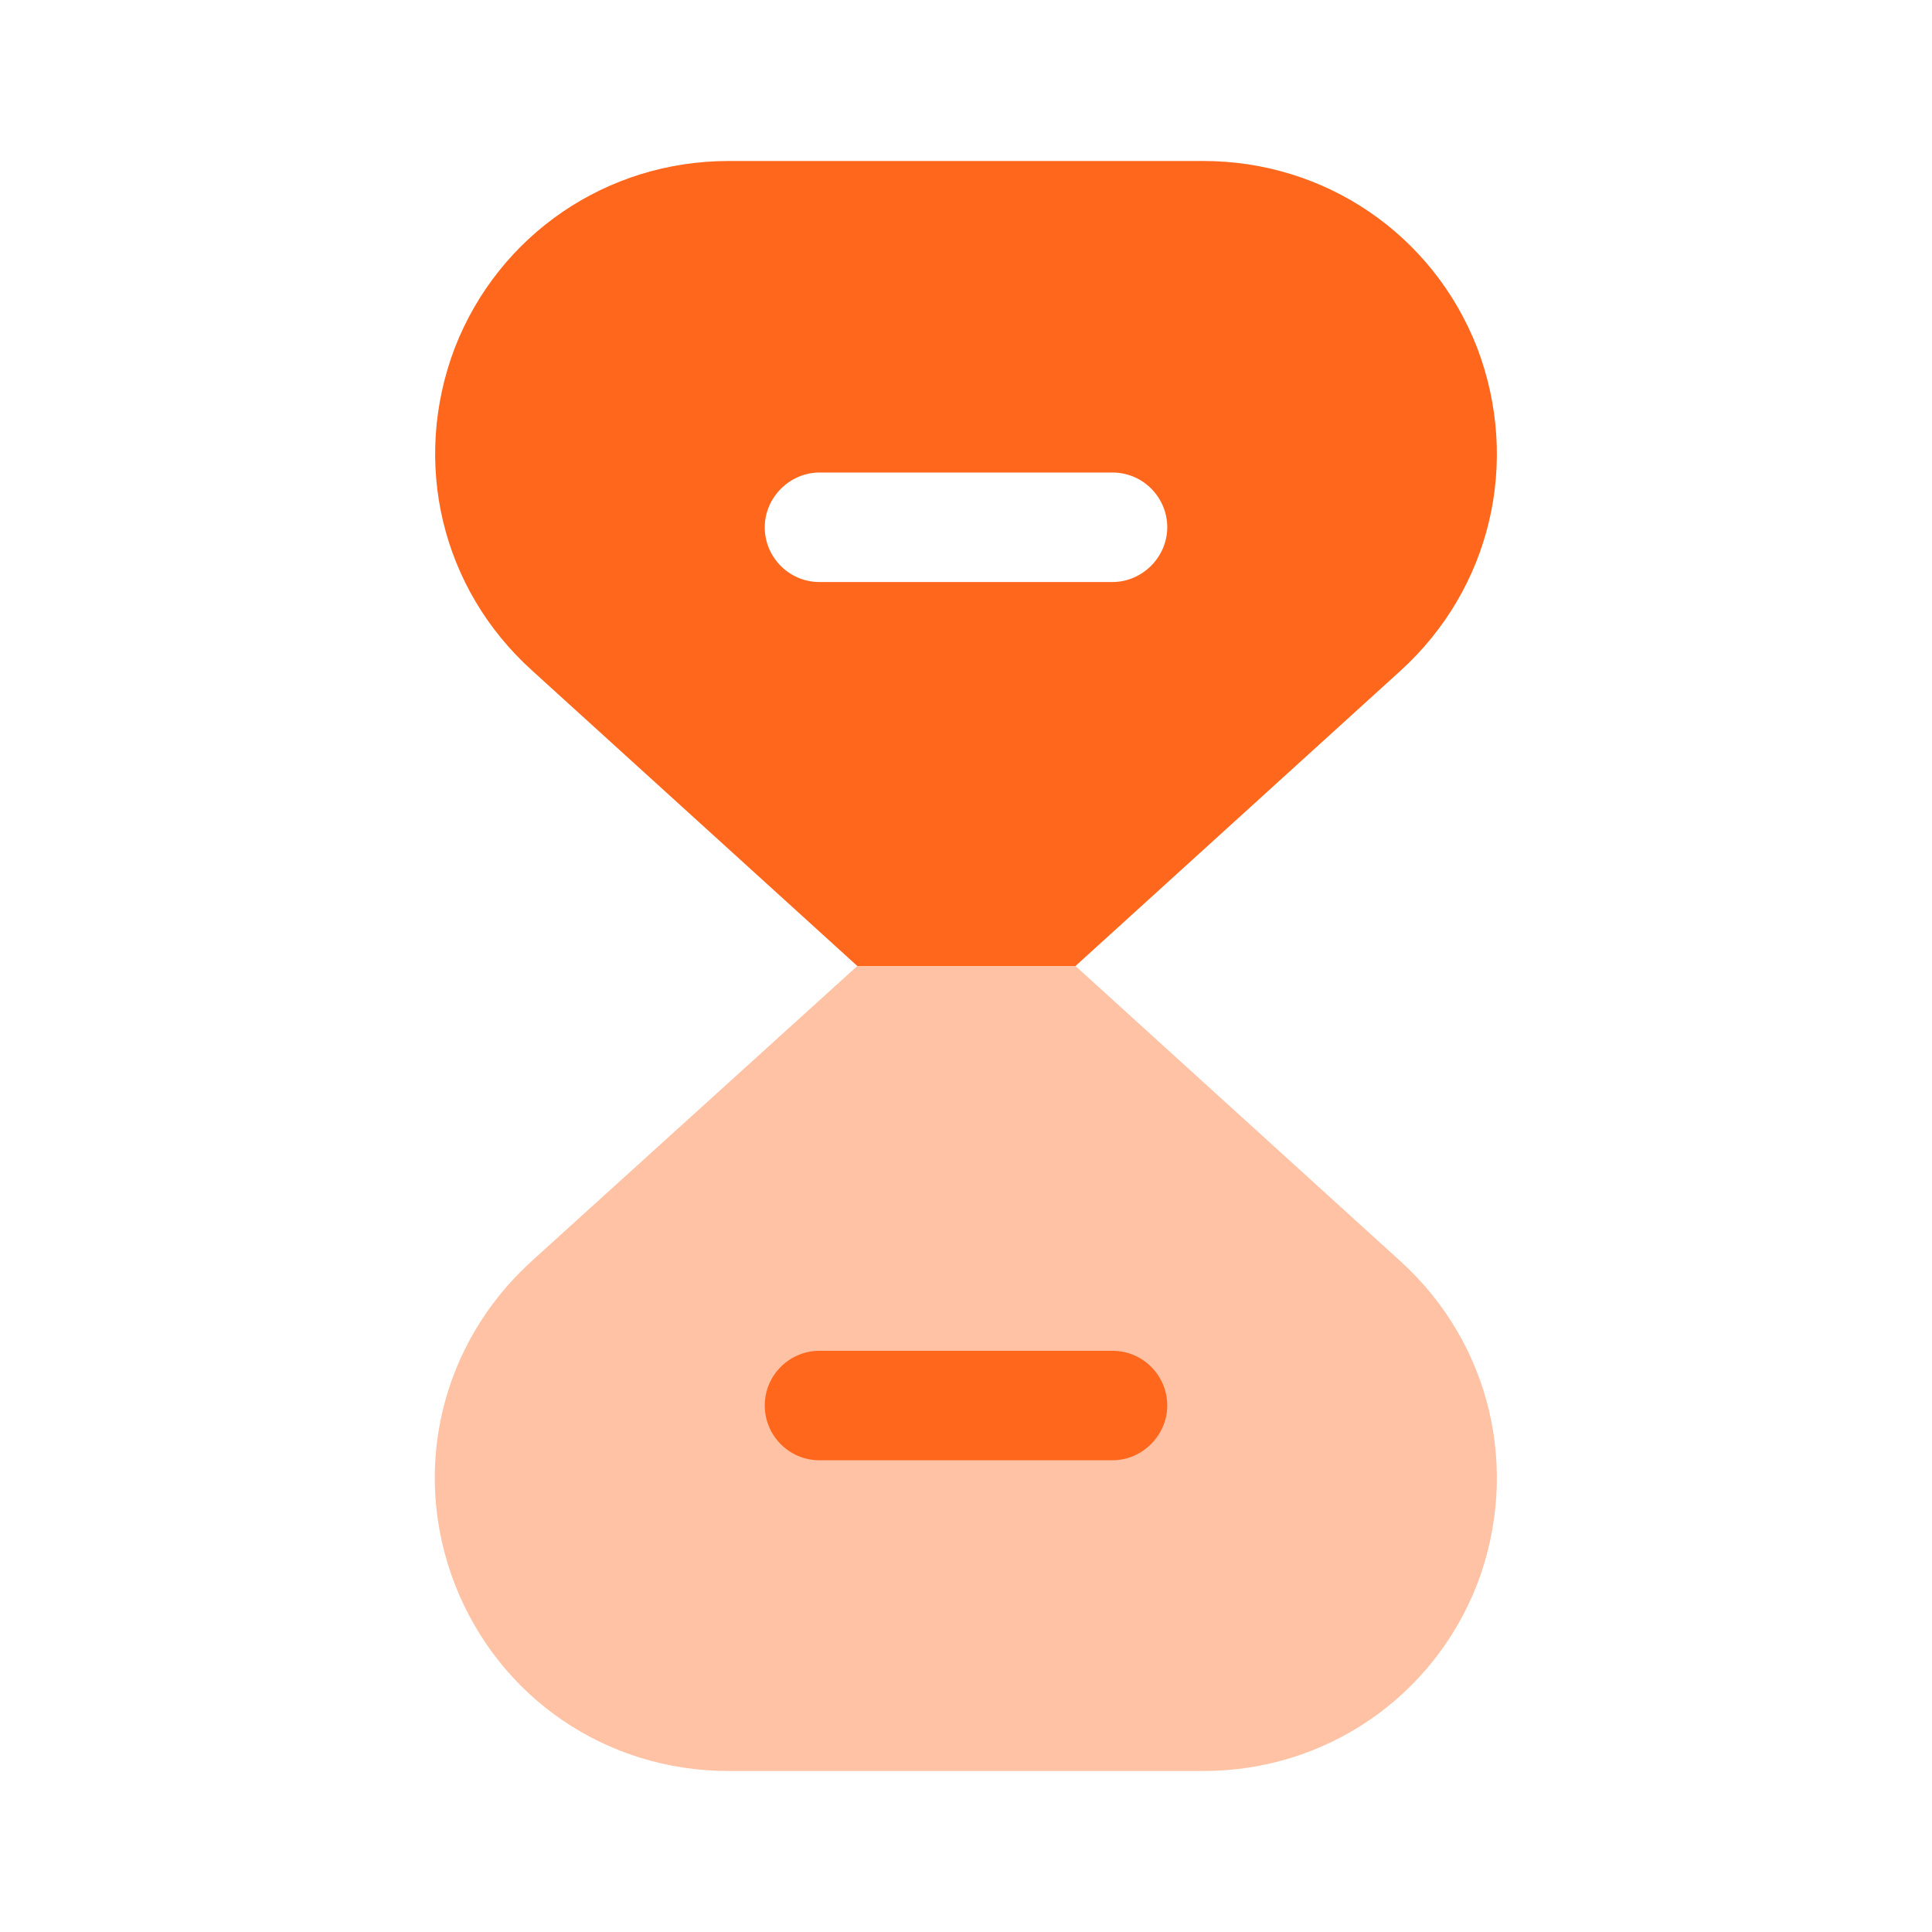 <svg width="36" height="36" viewBox="0 0 36 36" fill="none" xmlns="http://www.w3.org/2000/svg">
<path opacity="0.4" d="M27.525 29.52C26.7 31.635 24.69 33 22.425 33H13.575C11.295 33 9.3 31.635 8.475 29.52C7.65 27.39 8.22 25.035 9.9 23.505L15.975 18H20.04L26.1 23.505C27.78 25.035 28.335 27.39 27.525 29.52Z" fill="#FF671D"/>
<path d="M20.73 27.21H15.27C14.7 27.21 14.25 26.745 14.25 26.19C14.25 25.62 14.715 25.17 15.27 25.17H20.73C21.3 25.17 21.75 25.635 21.75 26.19C21.75 26.745 21.285 27.21 20.73 27.21Z" fill="#FF671D"/>
<path d="M27.525 6.48C26.7 4.365 24.69 3 22.425 3H13.575C11.31 3 9.3 4.365 8.475 6.48C7.665 8.61 8.22 10.965 9.915 12.495L15.975 18H20.04L26.1 12.495C27.78 10.965 28.335 8.61 27.525 6.48ZM20.73 10.845H15.27C14.7 10.845 14.25 10.38 14.25 9.825C14.25 9.27 14.715 8.805 15.27 8.805H20.73C21.3 8.805 21.75 9.27 21.75 9.825C21.75 10.38 21.285 10.845 20.73 10.845Z" fill="#FF671D"/>
</svg>
